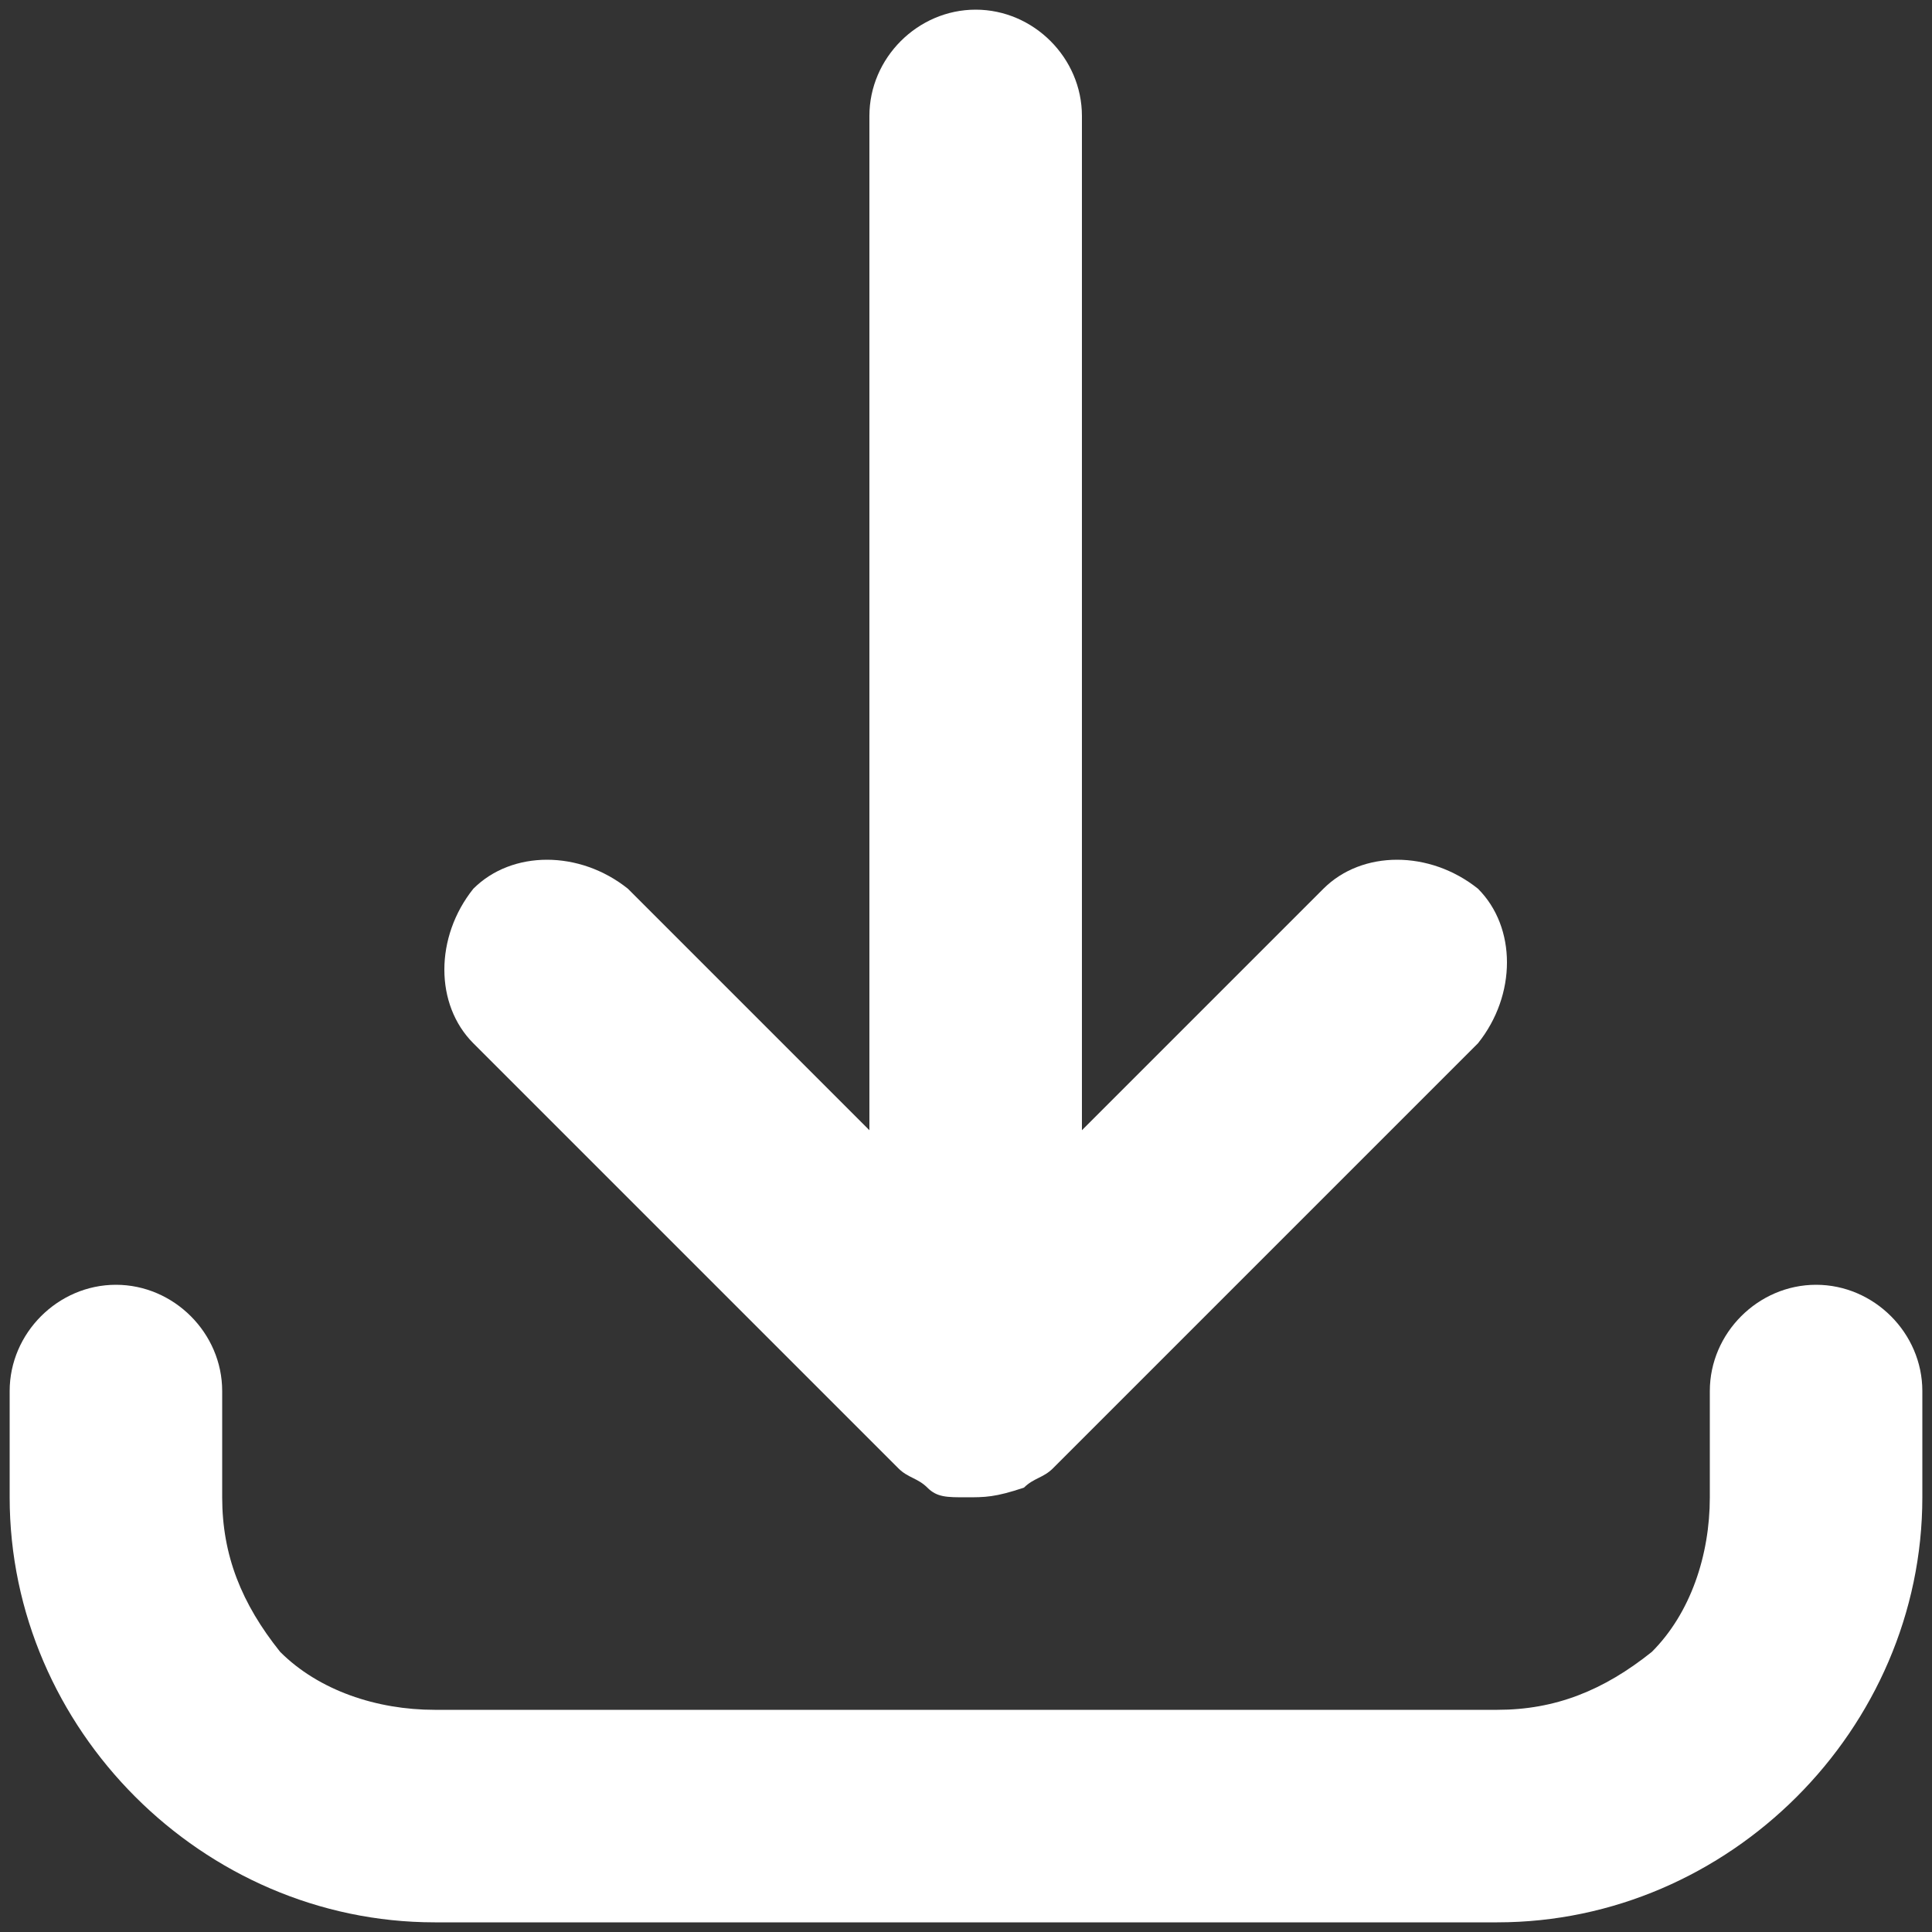 <?xml version="1.0" encoding="utf-8"?>
<!-- Generator: Adobe Illustrator 27.3.1, SVG Export Plug-In . SVG Version: 6.00 Build 0)  -->
<svg version="1.1" id="Capa_1" xmlns="http://www.w3.org/2000/svg" xmlns:xlink="http://www.w3.org/1999/xlink" x="0px" y="0px"
	 viewBox="0 0 20 20" style="enable-background:new 0 0 20 20;" xml:space="preserve">
<rect x="0" y="0" width="20" height="20" fill="#333333" stroke="none"/>
<style type="text/css">
	.st0{fill:#FFFFFF;}
</style>
<g>
	<g>
		<g>
			<g>
				<path class="st0" d="M15.5,19.9h-11c-1.2,0-2.3-0.5-3.1-1.3c-0.8-0.8-1.3-1.9-1.3-3.1v-1.1c0-0.6,0.5-1.1,1.1-1.1
					s1.1,0.5,1.1,1.1v1.1c0,0.6,0.2,1.1,0.6,1.6c0.4,0.4,1,0.6,1.6,0.6h11c0.6,0,1.1-0.2,1.6-0.6c0.4-0.4,0.6-1,0.6-1.6v-1.1
					c0-0.6,0.5-1.1,1.1-1.1s1.1,0.5,1.1,1.1v1.1c0,1.2-0.5,2.3-1.3,3.1C17.8,19.4,16.7,19.9,15.5,19.9L15.5,19.9z M10,15.5
					c-0.2,0-0.3,0-0.4-0.1c-0.1-0.1-0.2-0.1-0.3-0.2c0,0,0,0,0,0c0,0,0,0,0,0c0,0,0,0,0,0c0,0,0,0,0,0c0,0,0,0,0,0c0,0,0,0,0,0
					c0,0,0,0,0,0l-4.4-4.4c-0.4-0.4-0.4-1.1,0-1.6c0.4-0.4,1.1-0.4,1.6,0l2.5,2.5V1.2c0-0.6,0.5-1.1,1.1-1.1c0.6,0,1.1,0.5,1.1,1.1
					v10.5l2.5-2.5c0.4-0.4,1.1-0.4,1.6,0c0.4,0.4,0.4,1.1,0,1.6l-4.4,4.4c0,0,0,0,0,0c0,0,0,0,0,0c0,0,0,0,0,0c0,0,0,0,0,0
					c0,0,0,0,0,0c0,0,0,0,0,0c0,0,0,0,0,0c0,0,0,0,0,0c-0.1,0.1-0.2,0.1-0.3,0.2c0,0,0,0,0,0c0,0,0,0,0,0
					C10.3,15.5,10.2,15.5,10,15.5L10,15.5z"/>
			</g>
		</g>
	</g>
</g>
</svg>
